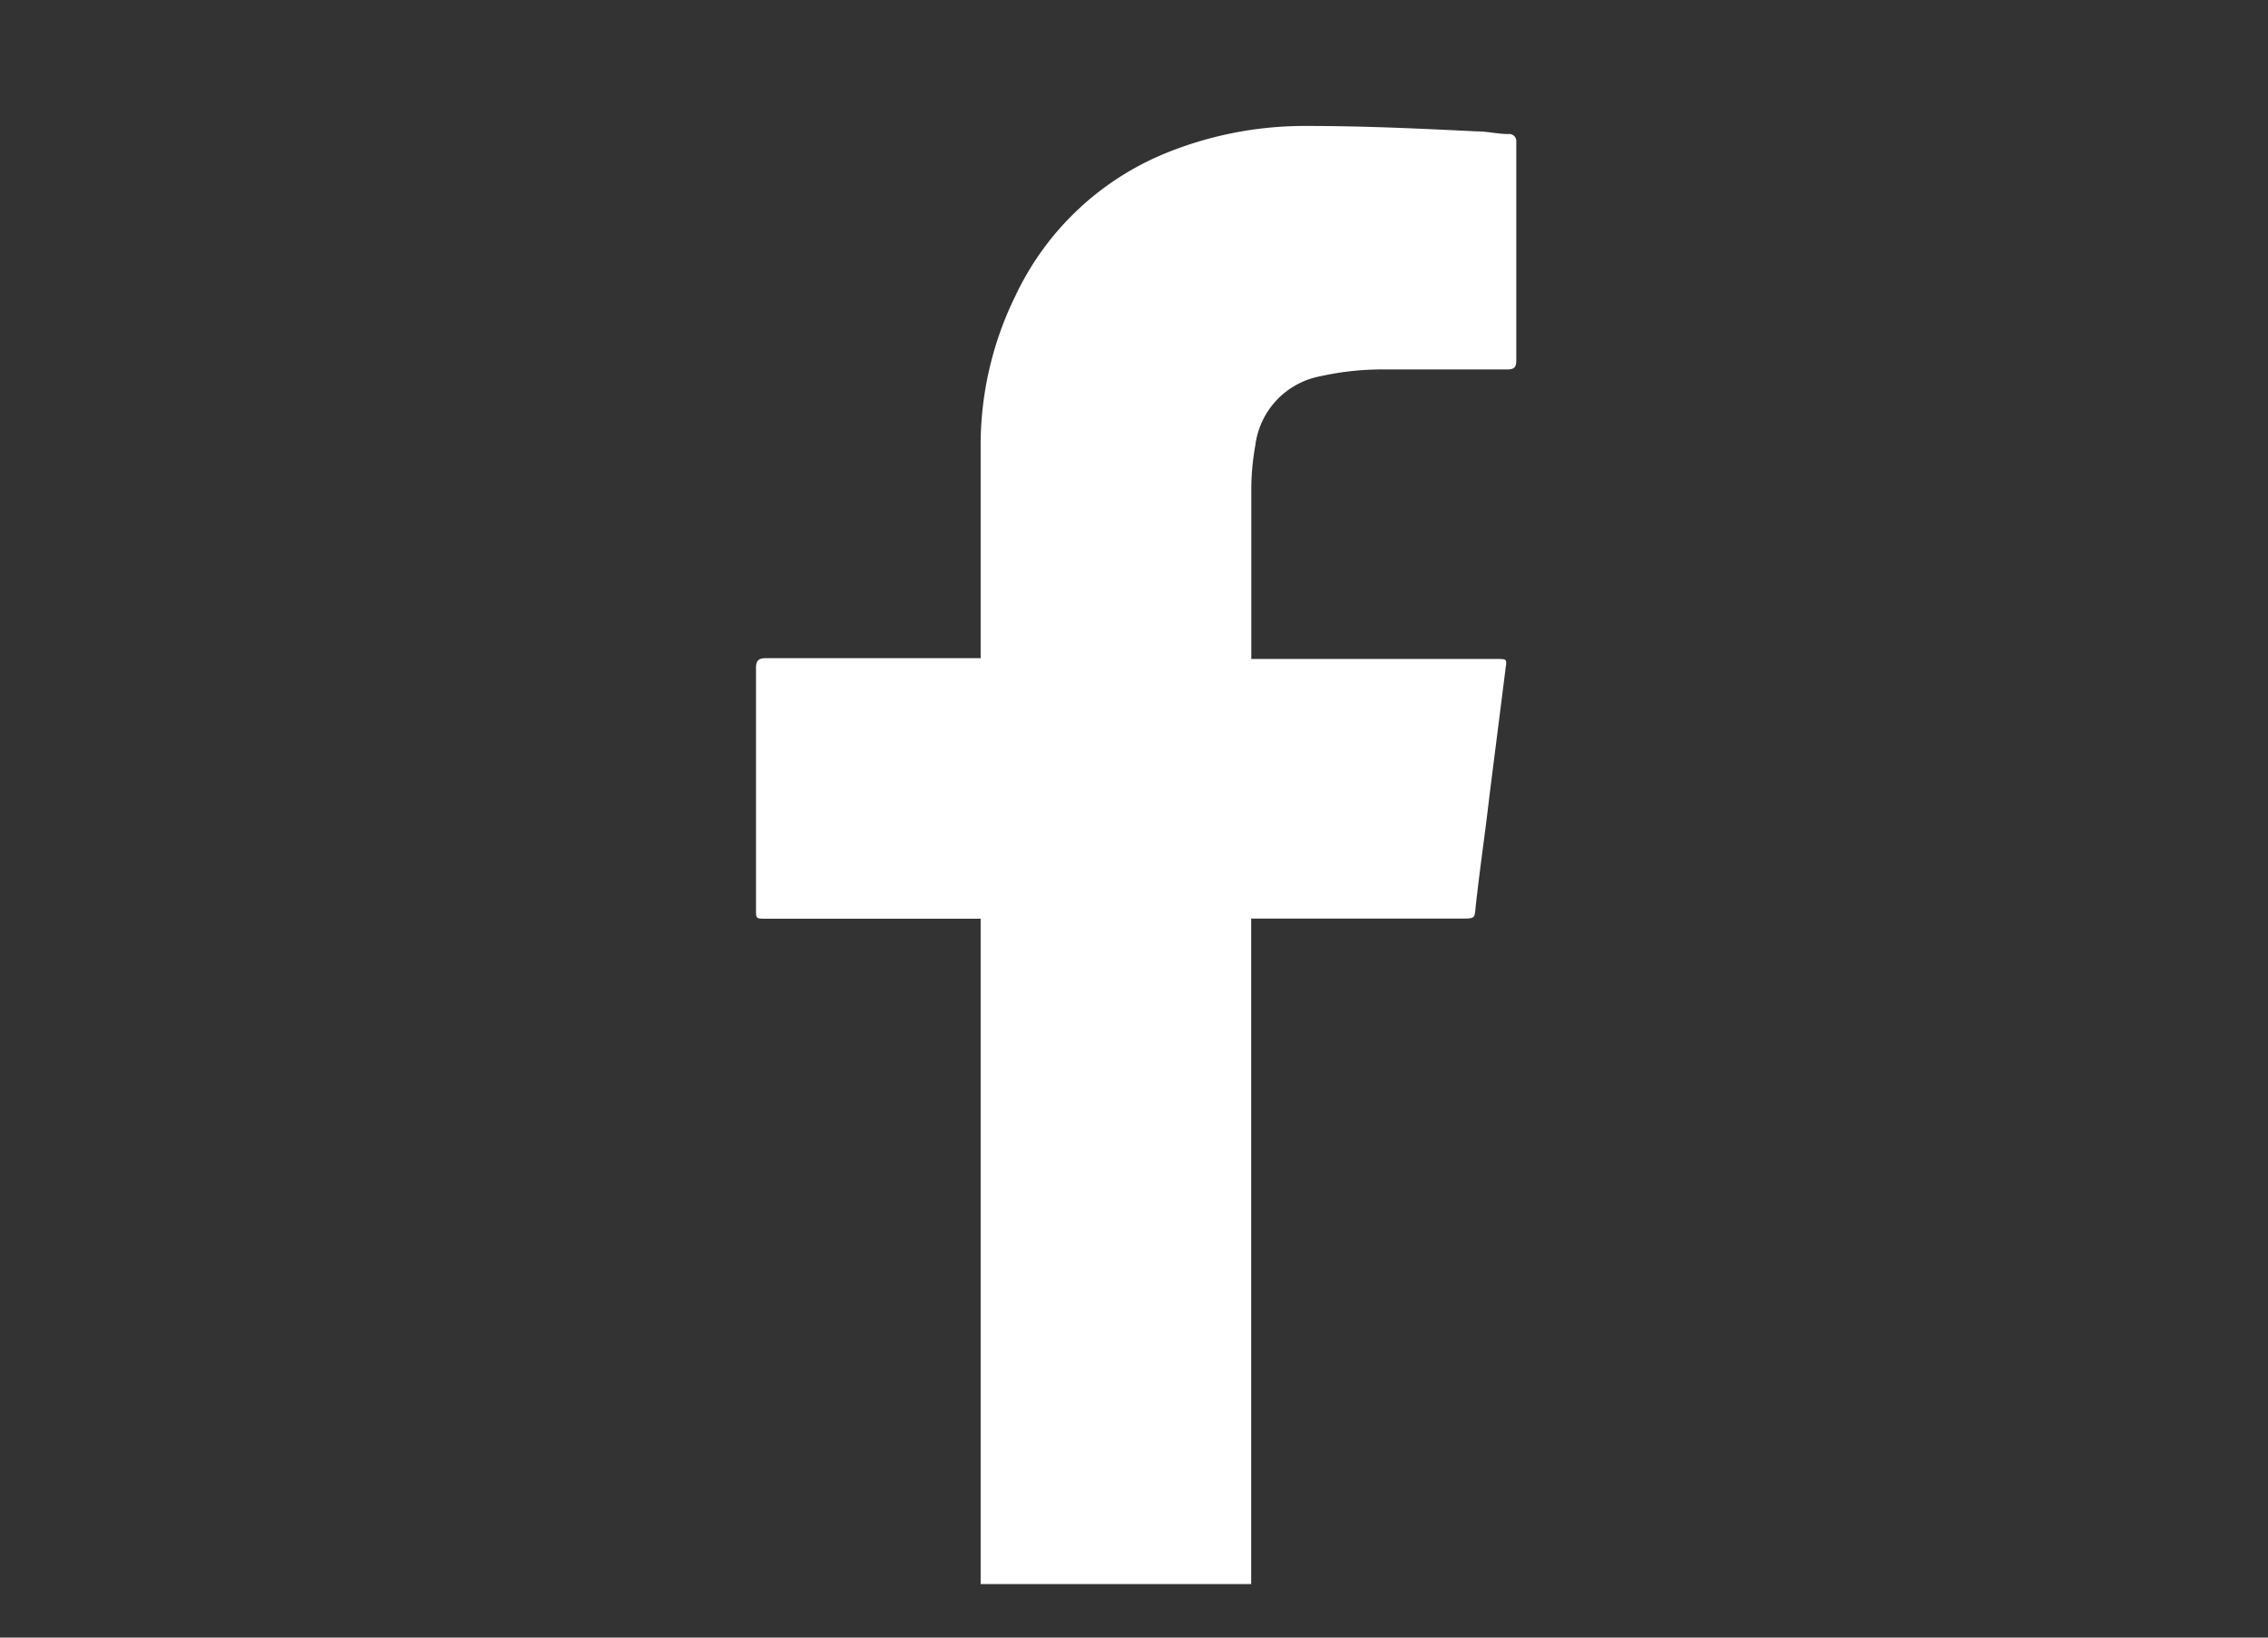 <svg xmlns="http://www.w3.org/2000/svg" width="18" height="13" viewBox="0 0 18 13">
  <rect x="0" y="0" width="18" height="13" fill="#333333" stroke="none"/>
  <g id="facebook" transform="translate(-754 -4265)">
    <path id="fb" d="M1.783,11.565V6.293H.075C0,6.293,0,6.293,0,6.218V4.3c0-.054.021-.075.075-.075H1.783V2.566a2.691,2.691,0,0,1,.279-1.224A2.264,2.264,0,0,1,3.254.215,2.923,2.923,0,0,1,4.381,0c.451,0,.891.021,1.342.043.086,0,.161.021.247.021a.057.057,0,0,1,.064.064V1.858c0,.054-.011.075-.075.075H4.94a2.257,2.257,0,0,0-.462.054.639.639,0,0,0-.515.548,1.977,1.977,0,0,0-.032.354V4.231H5.874c.086,0,.086,0,.075.075-.043.344-.086.677-.129,1.02-.032.279-.075.569-.107.859-.011.107,0,.107-.118.107H3.93v5.283H1.783Z" transform="translate(760 4266)" fill="#fff"/>
    <rect id="Rectangle_65" data-name="Rectangle 65" width="18" height="13" transform="translate(754 4265)" fill="none"/>
  </g>
</svg>
